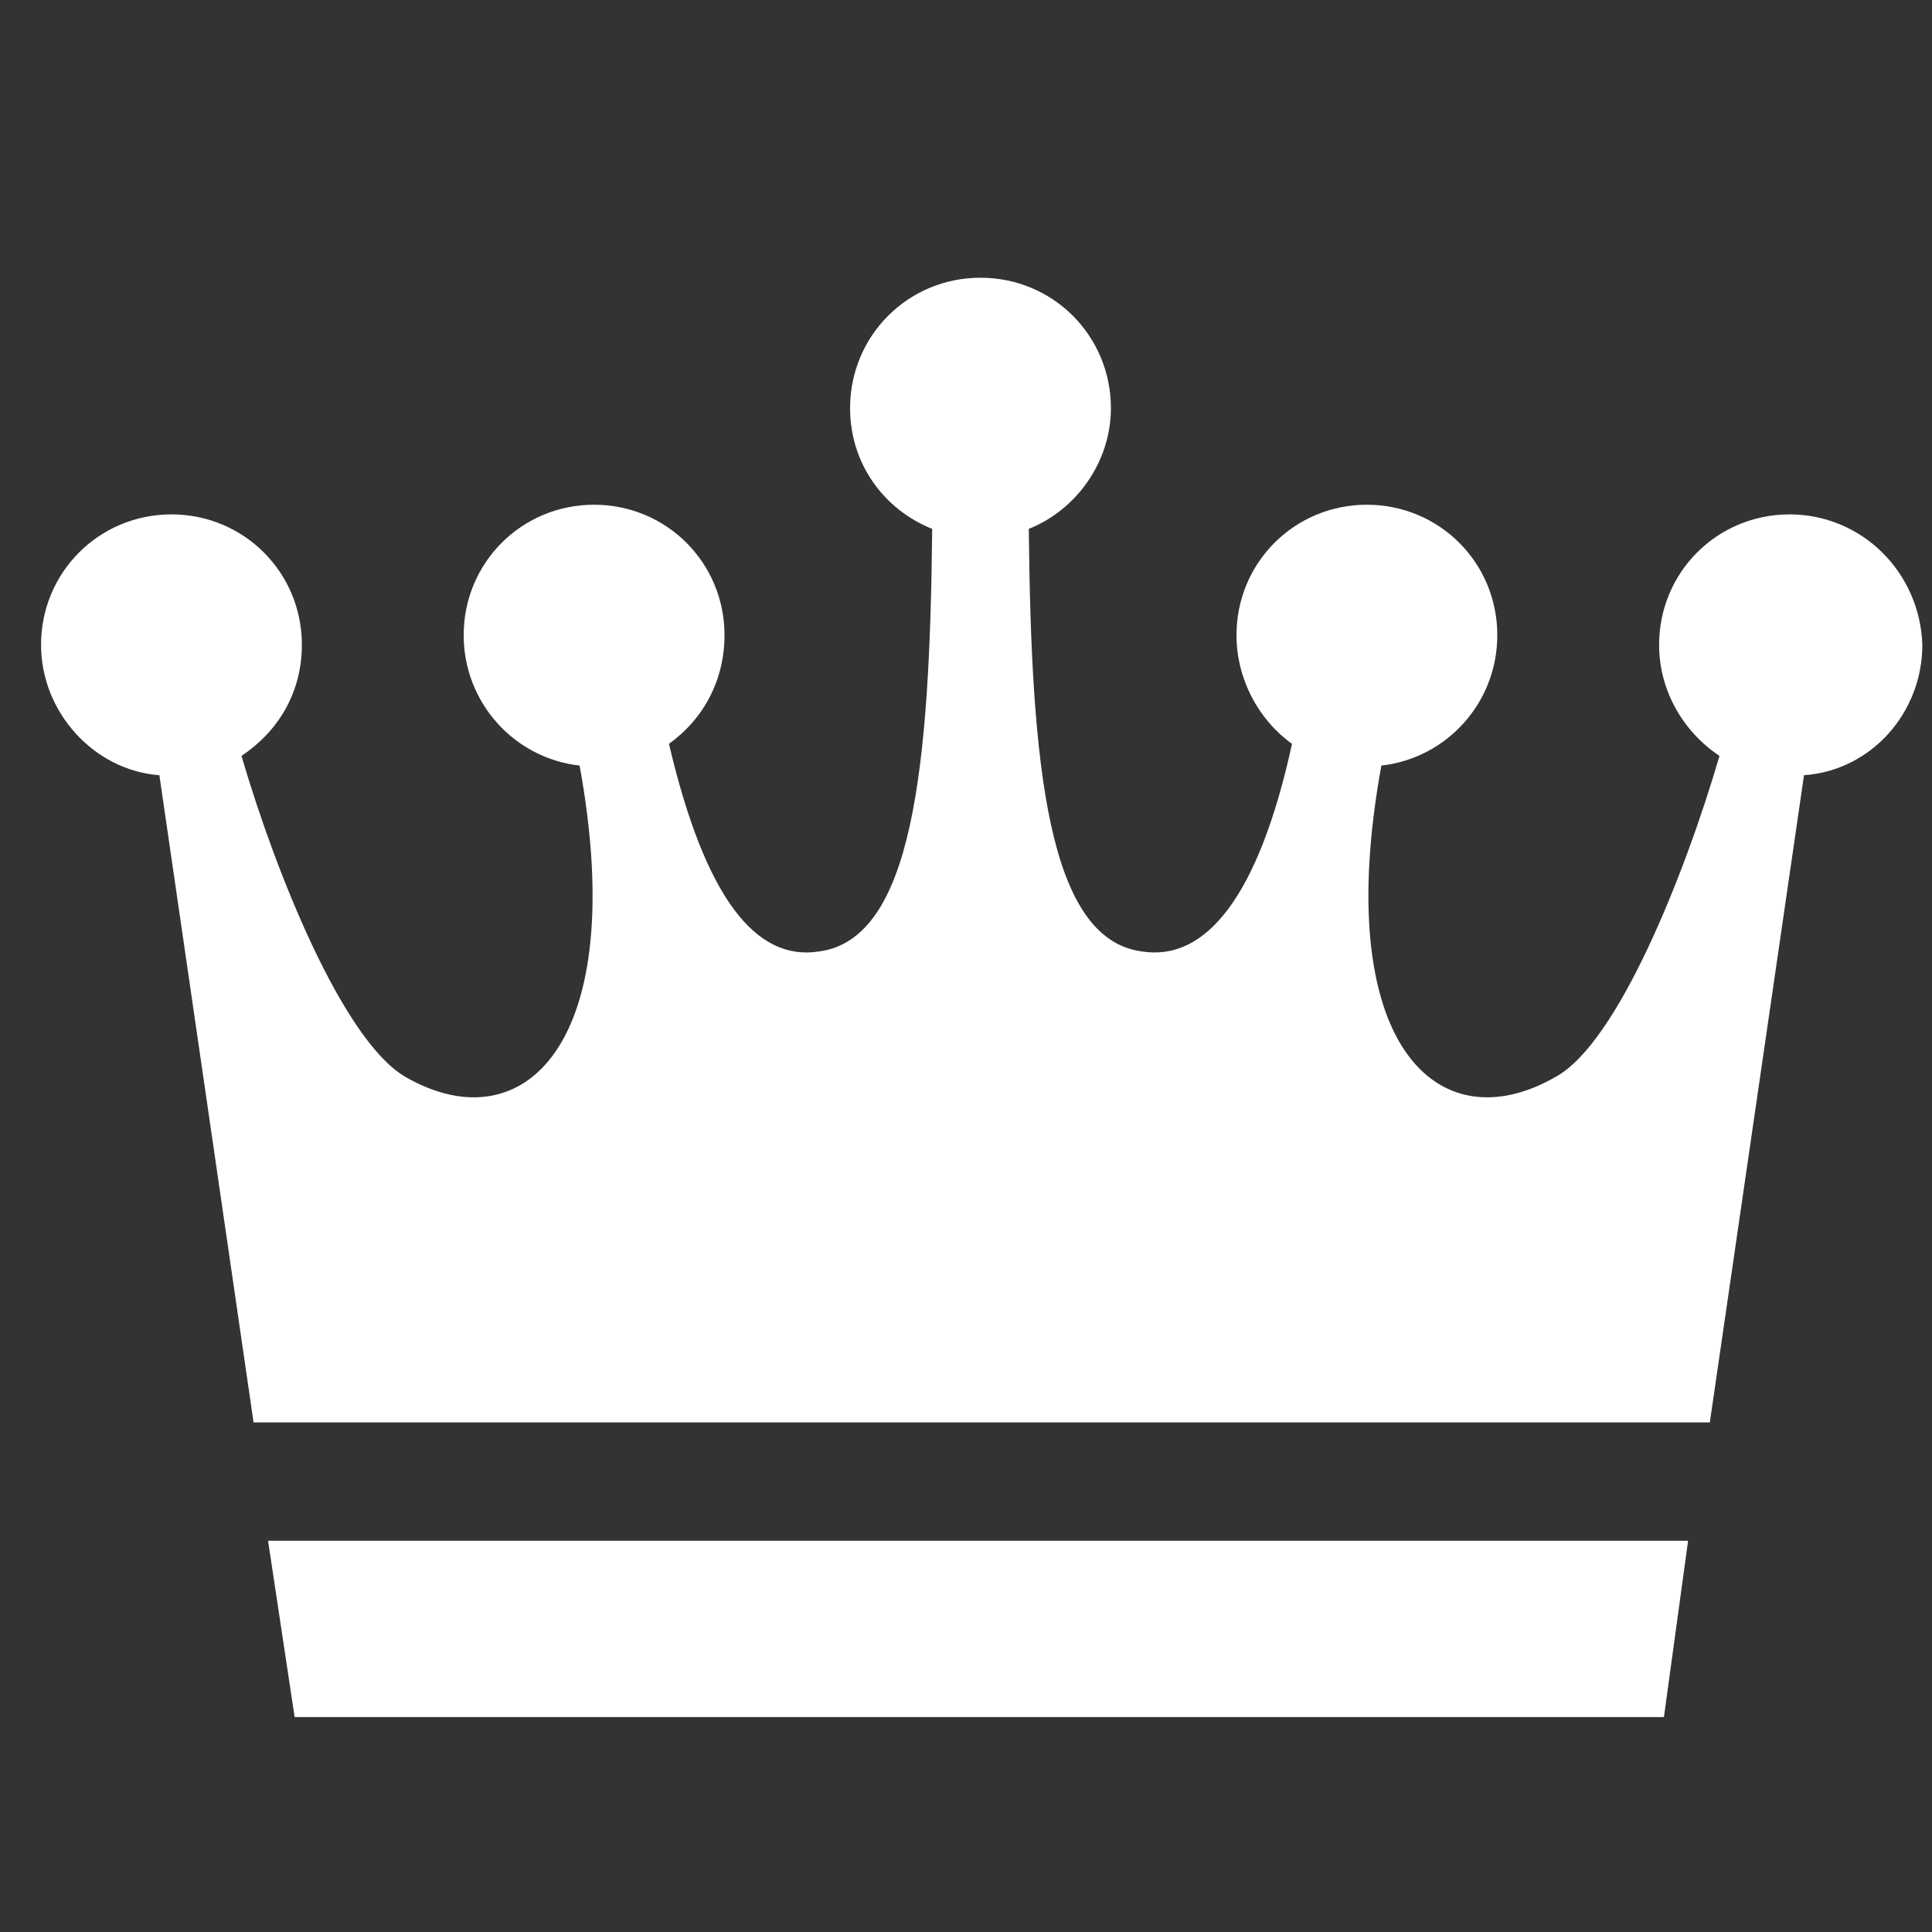 <?xml version="1.0" encoding="utf-8"?>
<!-- Generator: Adobe Illustrator 23.0.2, SVG Export Plug-In . SVG Version: 6.00 Build 0)  -->
<svg version="1.1" id="レイヤー_1" xmlns="http://www.w3.org/2000/svg" xmlns:xlink="http://www.w3.org/1999/xlink" x="0px"
	 y="0px" viewBox="0 0 80 80" style="enable-background:new 0 0 80 80;" xml:space="preserve">
<rect x="0" y="0" width="80" height="80" fill="#333333" stroke="none"/>
<style type="text/css">
	.st0{fill:#FFFFFF;}
</style>
<g>
	<path class="st0" d="M74.1,21.3c-3,0-5.4,2.4-5.4,5.4c0,1.9,1,3.6,2.5,4.6c-1.4,4.8-4.2,11.9-6.8,13.3c-4.9,2.8-9.3-1.4-7.2-12.9
		c2.7-0.3,4.8-2.6,4.8-5.4c0-3-2.4-5.4-5.4-5.4s-5.4,2.4-5.4,5.4c0,1.8,0.9,3.5,2.3,4.5c-1.4,6.4-3.6,9-6.2,8.6
		c-3.9-0.5-4.6-7.6-4.7-17.5c2-0.8,3.4-2.8,3.4-5c0-3-2.4-5.4-5.4-5.4c-3,0-5.4,2.4-5.4,5.4c0,2.3,1.4,4.2,3.4,5
		c-0.1,9.9-0.8,17-4.7,17.5c-2.6,0.4-4.7-2.2-6.2-8.6c1.4-1,2.3-2.6,2.3-4.5c0-3-2.4-5.4-5.4-5.4c-3,0-5.4,2.4-5.4,5.4
		c0,2.8,2.1,5.1,4.8,5.4c2.1,11.5-2.3,15.7-7.2,12.9c-2.6-1.5-5.4-8.5-6.8-13.3c1.5-1,2.5-2.6,2.5-4.6c0-3-2.4-5.4-5.4-5.4
		c-3,0-5.4,2.4-5.4,5.4c0,2.8,2.2,5.2,4.9,5.4l3.9,26.8h60.3l3.9-26.8c2.8-0.2,4.9-2.6,4.9-5.4C79.5,23.7,77.1,21.3,74.1,21.3z"/>
	<polygon class="st0" points="12.2,71.1 40.5,71.1 68.9,71.1 69.9,63.8 11.1,63.8 	"/>
</g>
</svg>
